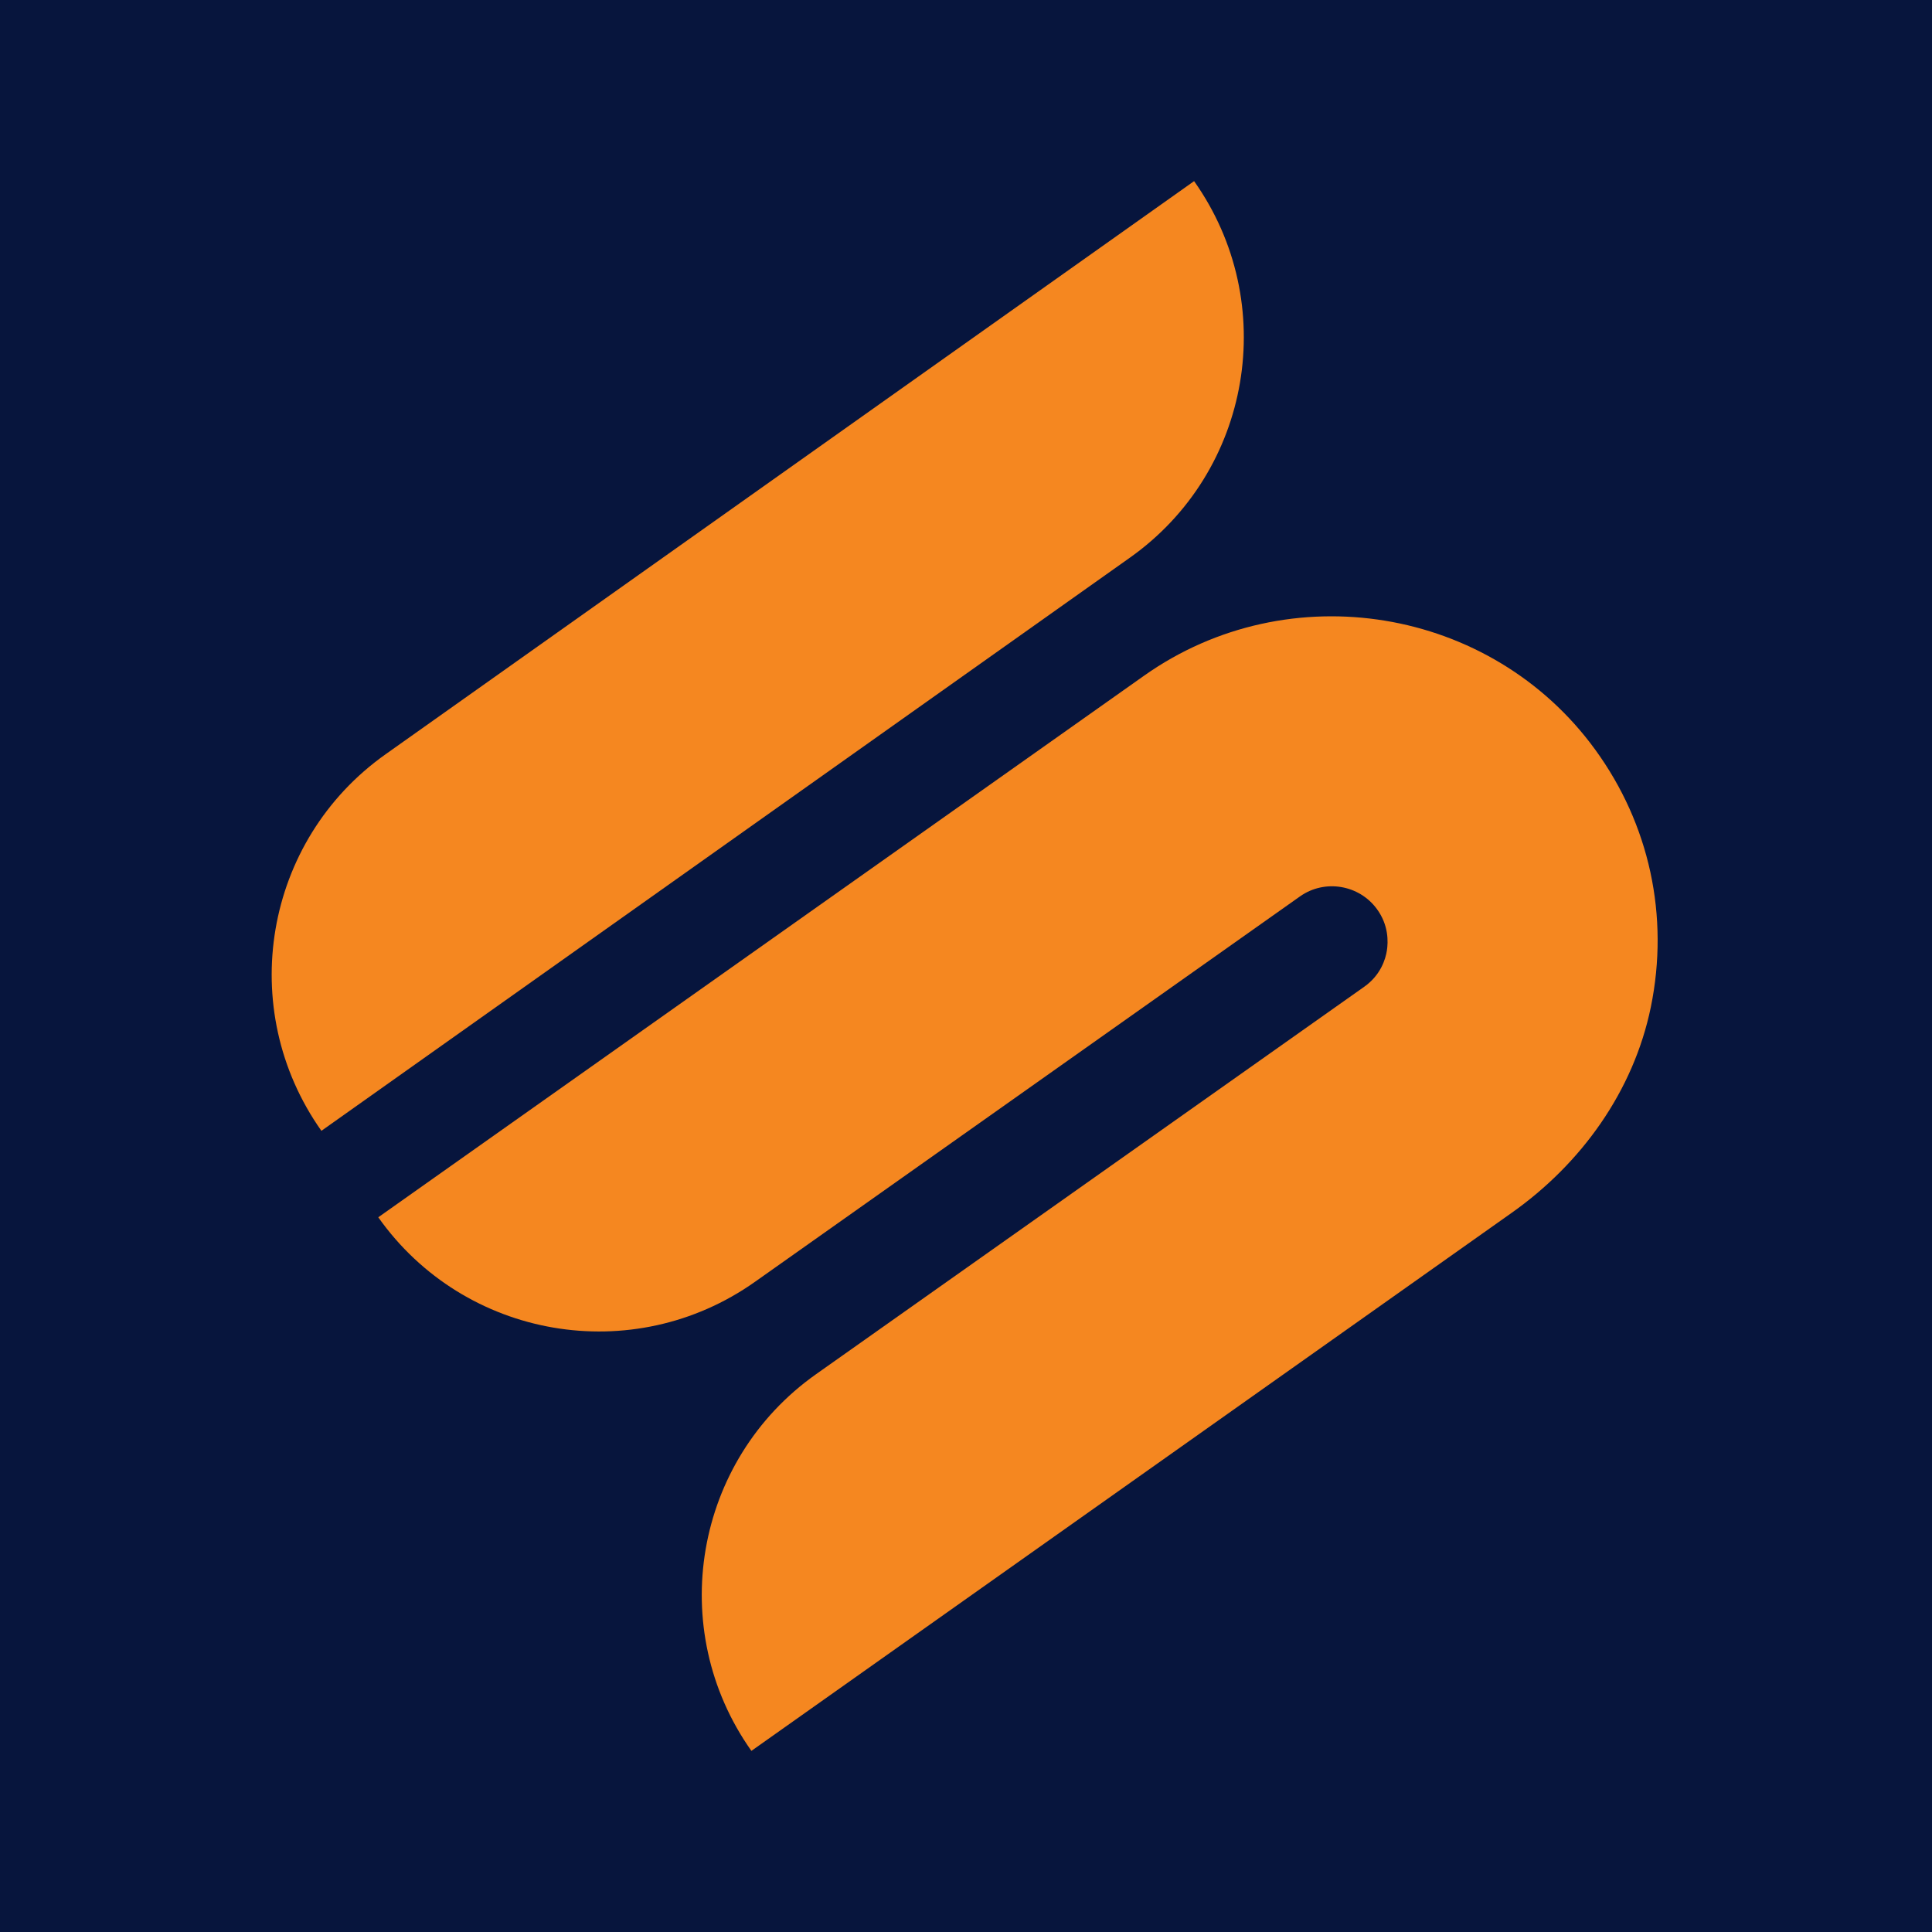 <?xml version="1.0" encoding="UTF-8"?>
<svg xmlns="http://www.w3.org/2000/svg" width="64" height="64" viewBox="0 0 64 64" fill="none">
  <rect width="64" height="64" fill="#07153D"></rect>
  <path d="M10.647 37.46C7.792 33.423 8.741 27.838 12.777 24.983L39.556 6C42.411 10.037 41.462 15.621 37.426 18.476L10.647 37.46Z" fill="#F58720"></path>
  <path d="M24.891 58C22.036 53.964 22.994 48.379 27.03 45.524L45.19 32.689C45.736 32.304 45.897 31.776 45.942 31.49C45.987 31.203 46.005 30.649 45.611 30.112C45.02 29.306 43.883 29.118 43.069 29.691L25.008 42.463C20.971 45.318 15.386 44.36 12.531 40.324L37.905 22.379C42.693 18.996 49.397 20.096 52.842 24.831C54.641 27.301 55.304 30.344 54.686 33.361C54.113 36.144 52.386 38.551 50.059 40.189L24.891 58Z" fill="#F58720"></path>
</svg>
